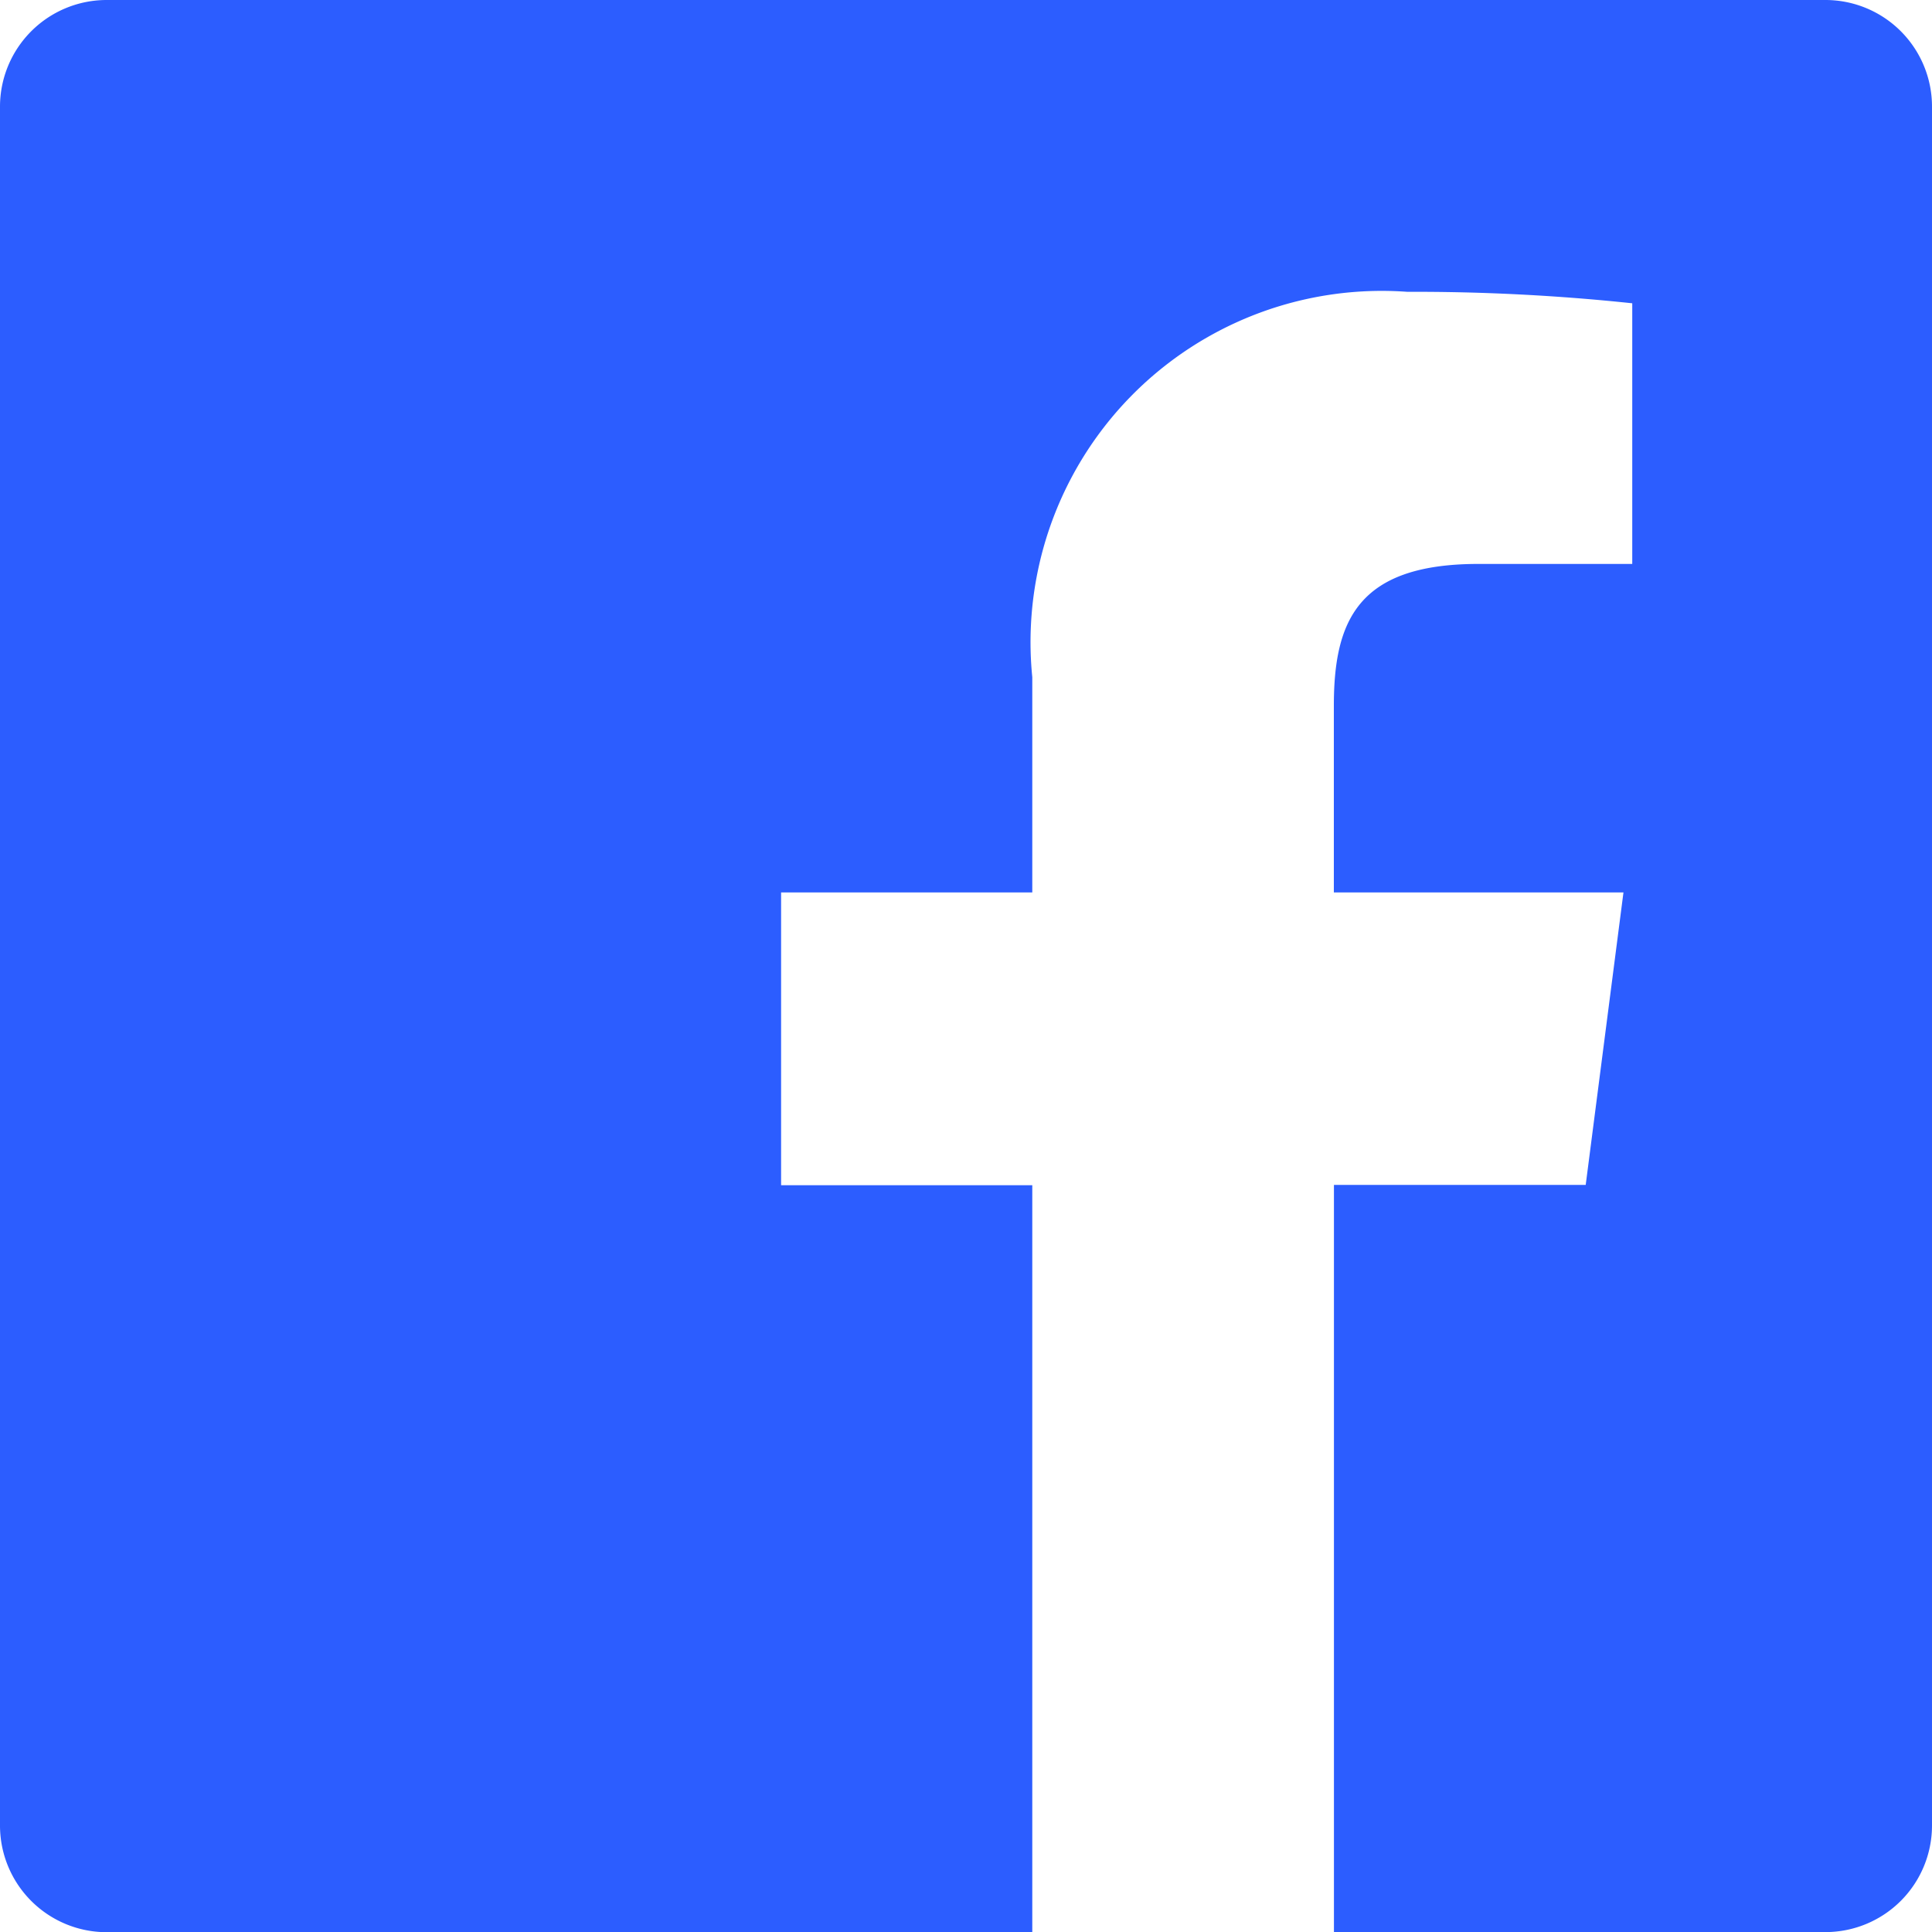 <svg xmlns="http://www.w3.org/2000/svg" width="20.213" height="20.213" viewBox="0 0 20.213 20.213">
  <path id="_001-facebook" data-name="001-facebook" d="M19.1,0H1.115A1.116,1.116,0,0,0,0,1.116V19.1a1.116,1.116,0,0,0,1.116,1.115H10.8V12.4H8.172V9.337H10.8V7.085a3.675,3.675,0,0,1,3.923-4.032,21.6,21.6,0,0,1,2.354.12V5.9H15.468c-1.267,0-1.513.6-1.513,1.486V9.337h3.03l-.395,3.06H13.956v7.817H19.1A1.115,1.115,0,0,0,20.213,19.1h0V1.115A1.115,1.115,0,0,0,19.1,0Zm0,0" fill="#2c5dff"/>
</svg>
